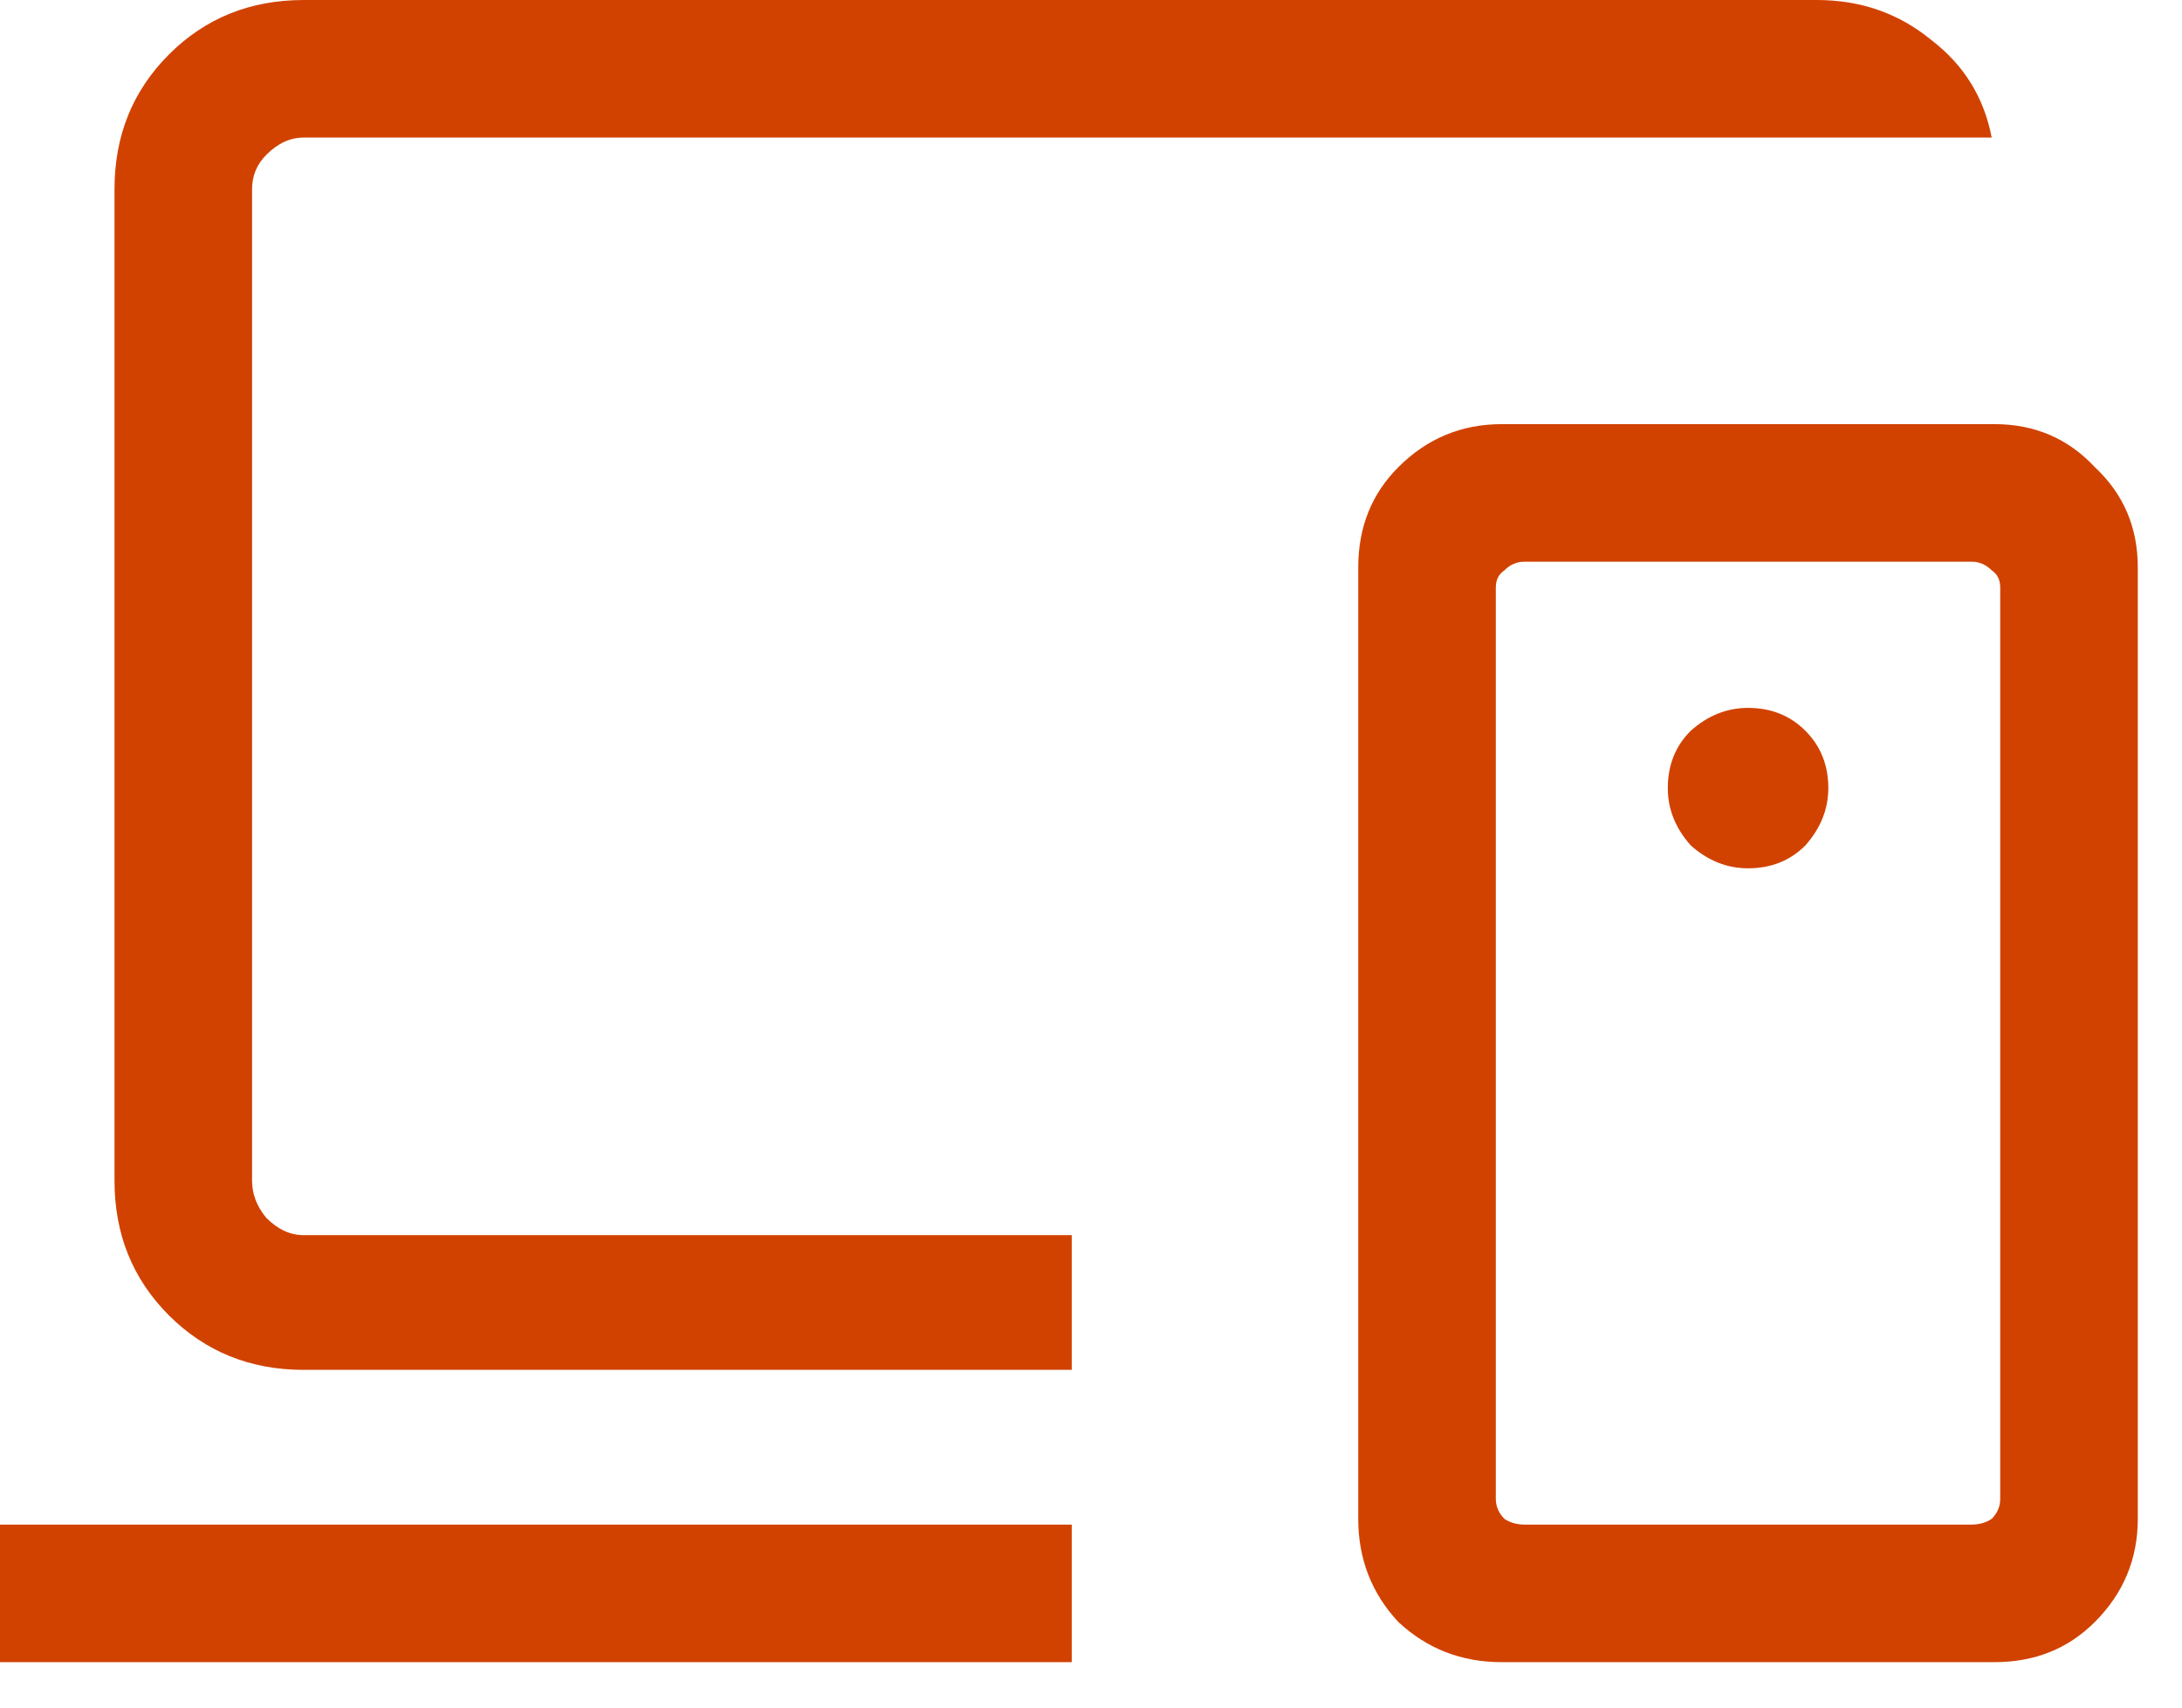 <svg width="23" height="18" viewBox="0 0 23 18" fill="none" xmlns="http://www.w3.org/2000/svg">
<path d="M-0.001 17.521V16.071H11.297V17.521H-0.001ZM3.201 14.44C2.637 14.44 2.164 14.248 1.781 13.866C1.398 13.483 1.207 13.01 1.207 12.446V1.994C1.207 1.43 1.398 0.957 1.781 0.574C2.164 0.191 2.637 8.02279e-05 3.201 8.02279e-05H19.151C19.614 8.02279e-05 20.017 0.141 20.359 0.423C20.701 0.685 20.913 1.027 20.994 1.45H3.201C3.06 1.45 2.929 1.51 2.808 1.631C2.707 1.732 2.657 1.853 2.657 1.994V12.446C2.657 12.587 2.707 12.718 2.808 12.839C2.929 12.96 3.06 13.02 3.201 13.02H11.297V14.44H3.201ZM21.084 15.799V6.193C21.084 6.112 21.054 6.052 20.994 6.012C20.933 5.951 20.863 5.921 20.782 5.921H16.07C15.989 5.921 15.918 5.951 15.858 6.012C15.798 6.052 15.767 6.112 15.767 6.193V15.799C15.767 15.88 15.798 15.95 15.858 16.011C15.918 16.051 15.989 16.071 16.07 16.071H20.782C20.863 16.071 20.933 16.051 20.994 16.011C21.054 15.95 21.084 15.88 21.084 15.799ZM15.828 17.521C15.405 17.521 15.042 17.38 14.74 17.098C14.458 16.796 14.317 16.433 14.317 16.011V5.981C14.317 5.558 14.458 5.206 14.74 4.924C15.042 4.622 15.405 4.471 15.828 4.471H21.024C21.447 4.471 21.799 4.622 22.081 4.924C22.383 5.206 22.534 5.558 22.534 5.981V16.011C22.534 16.433 22.383 16.796 22.081 17.098C21.799 17.38 21.447 17.521 21.024 17.521H15.828ZM18.426 9.153C18.667 9.153 18.869 9.073 19.03 8.912C19.191 8.73 19.272 8.529 19.272 8.307C19.272 8.066 19.191 7.864 19.03 7.703C18.869 7.542 18.667 7.462 18.426 7.462C18.204 7.462 18.003 7.542 17.822 7.703C17.66 7.864 17.58 8.066 17.58 8.307C17.58 8.529 17.66 8.73 17.822 8.912C18.003 9.073 18.204 9.153 18.426 9.153Z" fill="#D14200"/>
</svg>

